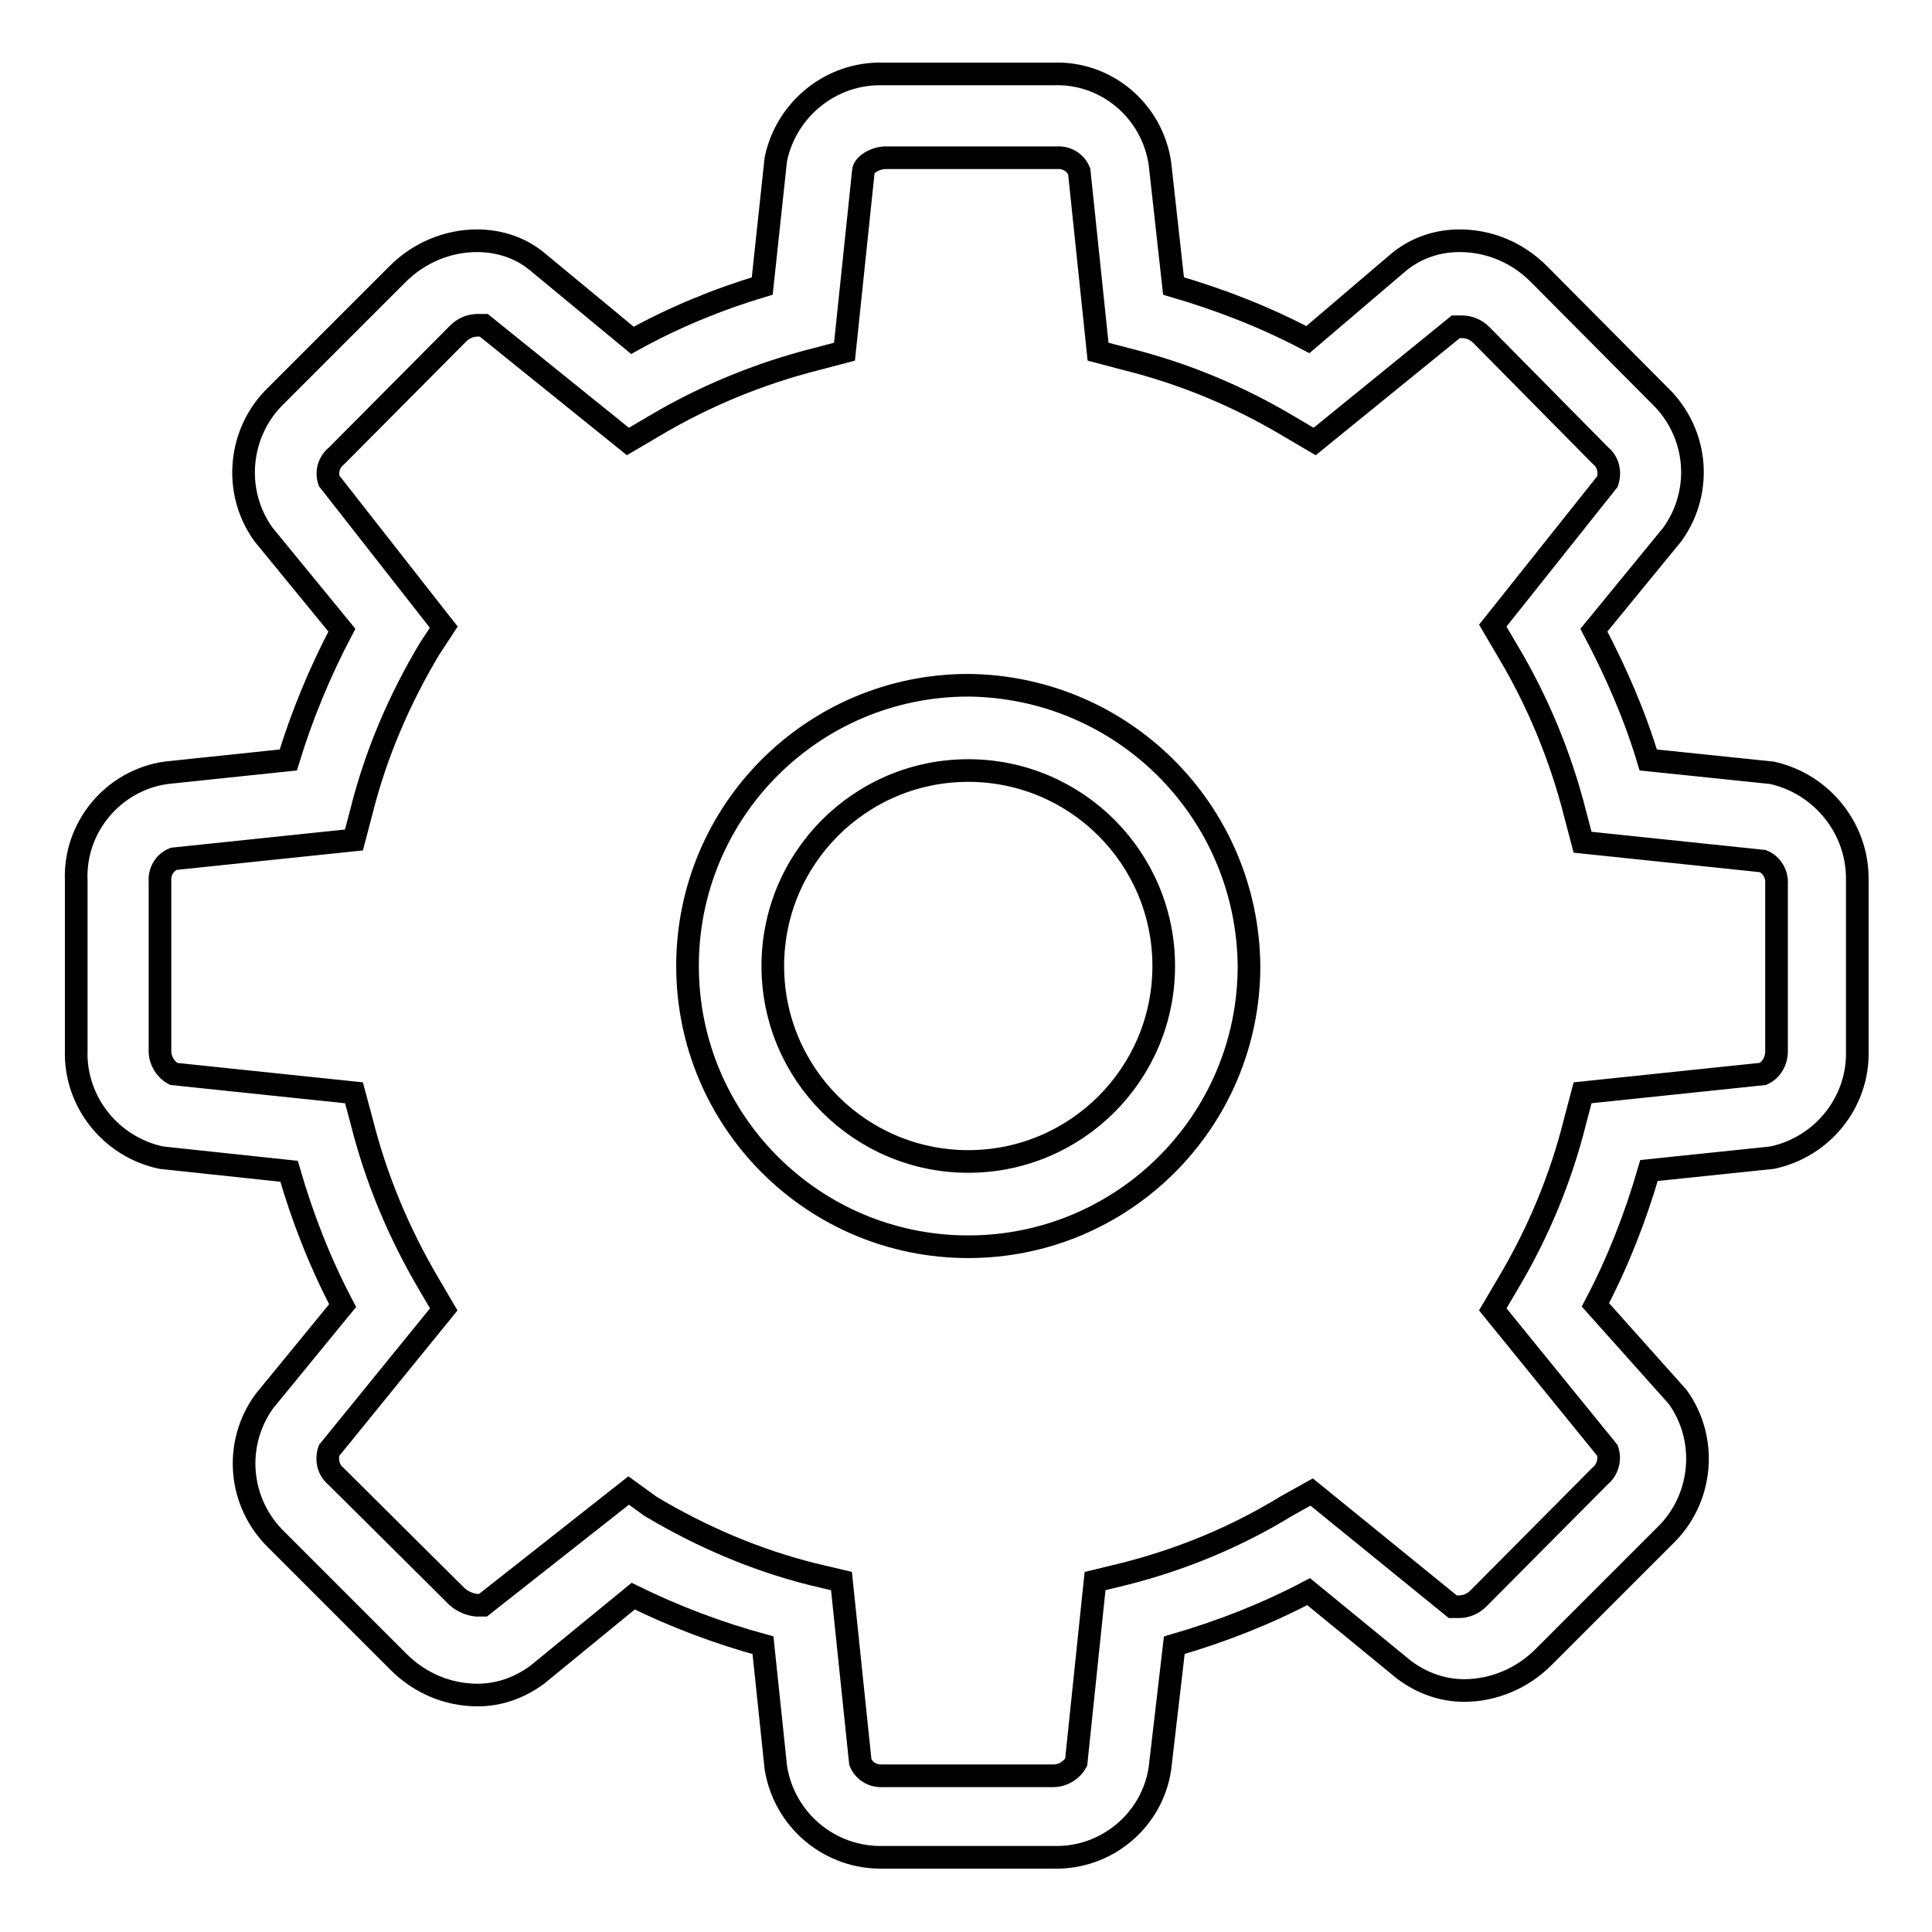 <?xml version="1.0" encoding="utf-8"?>
<!-- Svg Vector Icons : http://www.onlinewebfonts.com/icon -->
<!DOCTYPE svg PUBLIC "-//W3C//DTD SVG 1.1//EN" "http://www.w3.org/Graphics/SVG/1.1/DTD/svg11.dtd">
<svg version="1.1" xmlns="http://www.w3.org/2000/svg" xmlns:xlink="http://www.w3.org/1999/xlink" x="0px" y="0px" viewBox="0 0 256 256" enable-background="new 0 0 256 256" xml:space="preserve">
<g> <path stroke-width="3" fill-opacity="0" stroke="#000000"  d="M234.8,102.4l-16.4-1.7c-1.8-6-4.3-11.7-7.2-17.2l10.4-12.7c4.1-5.7,3.4-13.5-1.7-18.4l-16-16.1 c-2.8-2.8-6.5-4.4-10.5-4.4c-2.9,0-5.6,0.9-7.9,2.7L173.3,45c-5.7-3-11.6-5.3-17.8-7.1l-1.8-16.2c-1-7-7.1-12.2-14.2-11.9H117 c-6.8-0.2-12.8,4.6-14.2,11.3L101,37.9c-6,1.8-11.8,4.2-17.2,7.2L71.1,34.6c-2.2-1.8-5-2.7-7.9-2.7c-3.9,0-7.7,1.6-10.5,4.4 L36.6,52.4c-5,4.8-5.8,12.7-1.7,18.4l10.4,12.7c-2.9,5.5-5.3,11.3-7.1,17.2l-16.2,1.7c-7,1-12.2,7.2-11.9,14.3v22.5 c-0.2,6.8,4.6,12.8,11.3,14.2l16.9,1.8c1.8,6.2,4.1,12.1,7.1,17.8l-10.4,12.7c-4.1,5.7-3.4,13.5,1.7,18.4l16.1,16.1 c2.8,2.8,6.5,4.4,10.5,4.4c2.9,0,5.6-1,7.9-2.7l12.7-10.4c5.5,2.7,11.3,4.9,17.2,6.5l1.7,16.2c1.1,7,7.2,12.1,14.3,11.9h22.5 c7,0.2,13.1-4.9,14.1-11.8l1.9-16.3c6.2-1.8,12.1-4.1,17.8-7.1l12.7,10.4c2.3,1.7,5,2.7,7.9,2.7c3.9,0,7.7-1.6,10.5-4.4l16.1-16.1 c5-4.8,5.8-12.7,1.7-18.4l-10.9-12.2c3-5.7,5.3-11.6,7.1-17.8l16.3-1.7c6.7-1.4,11.5-7.4,11.3-14.2v-22.6 C246.2,109.9,241.5,103.9,234.8,102.4z M235.4,139.3c0,1.3-0.7,2.5-1.8,3l-23.9,2.5l-1,3.8c-1.9,7.6-4.9,14.8-8.9,21.5l-2,3.4 l15.2,18.7c0.4,1.2,0,2.6-1,3.4l-16.1,16.2c-0.7,0.7-1.6,1.1-2.6,1.1h-0.8l-18.7-15.2l-3.4,1.9c-6.7,4.1-14,7.1-21.6,9l-3.7,0.9 l-2.5,24c-0.6,1.1-1.8,1.8-3,1.8H117c-1.3,0.1-2.5-0.6-3-1.8l-2.5-24l-3.8-0.9c-7.6-1.9-14.8-5-21.5-9l-2.9-2.1L64,212.7h-0.9 c-0.9-0.1-1.8-0.5-2.5-1.1l-16.1-16c-1-0.8-1.3-2.2-0.9-3.4l15.2-18.7l-2-3.4c-4-6.8-7-14-8.9-21.6l-1-3.7L23,142.3 c-1.1-0.6-1.8-1.8-1.8-3v-22.5c-0.1-1.3,0.6-2.5,1.8-3l23.9-2.5l1-3.8c1.9-7.6,5-14.8,9-21.5l1.9-2.9L43.6,63.7 c-0.4-1.2,0-2.5,1-3.3l16.1-16.2c0.7-0.7,1.6-1.1,2.6-1.1h0.8l19.1,15.4l3.4-2c6.7-4,14-7,21.5-8.9l3.8-1l2.5-23.9 c0-0.8,1.5-1.8,3-1.8H140c1.3-0.1,2.5,0.6,3,1.8l2.5,23.9l3.8,1c7.6,1.9,14.8,4.9,21.5,8.9l3.4,2l18.7-15.2h0.8 c1,0,1.9,0.4,2.6,1.1l15.8,16c1,0.8,1.3,2.2,0.9,3.4l-15.2,19.1l2,3.4c4,6.7,7,14,8.9,21.5l1,3.8l23.9,2.5c1.2,0.5,1.9,1.8,1.8,3 v22.5V139.3z M128.3,90.8c-20.5,0-37.2,16.6-37.2,37.2c0,20.5,16.6,37.2,37.2,37.2c20.5,0,37.2-16.6,37.2-37.2l0,0 C165.3,107.5,148.8,91,128.3,90.8z M128.3,153.9c-14.3,0-25.9-11.6-25.9-25.9c0-14.3,11.6-25.9,25.9-25.9 c14.3,0,25.9,11.6,25.9,25.9C154.2,142.3,142.6,153.9,128.3,153.9z"/></g>
</svg>